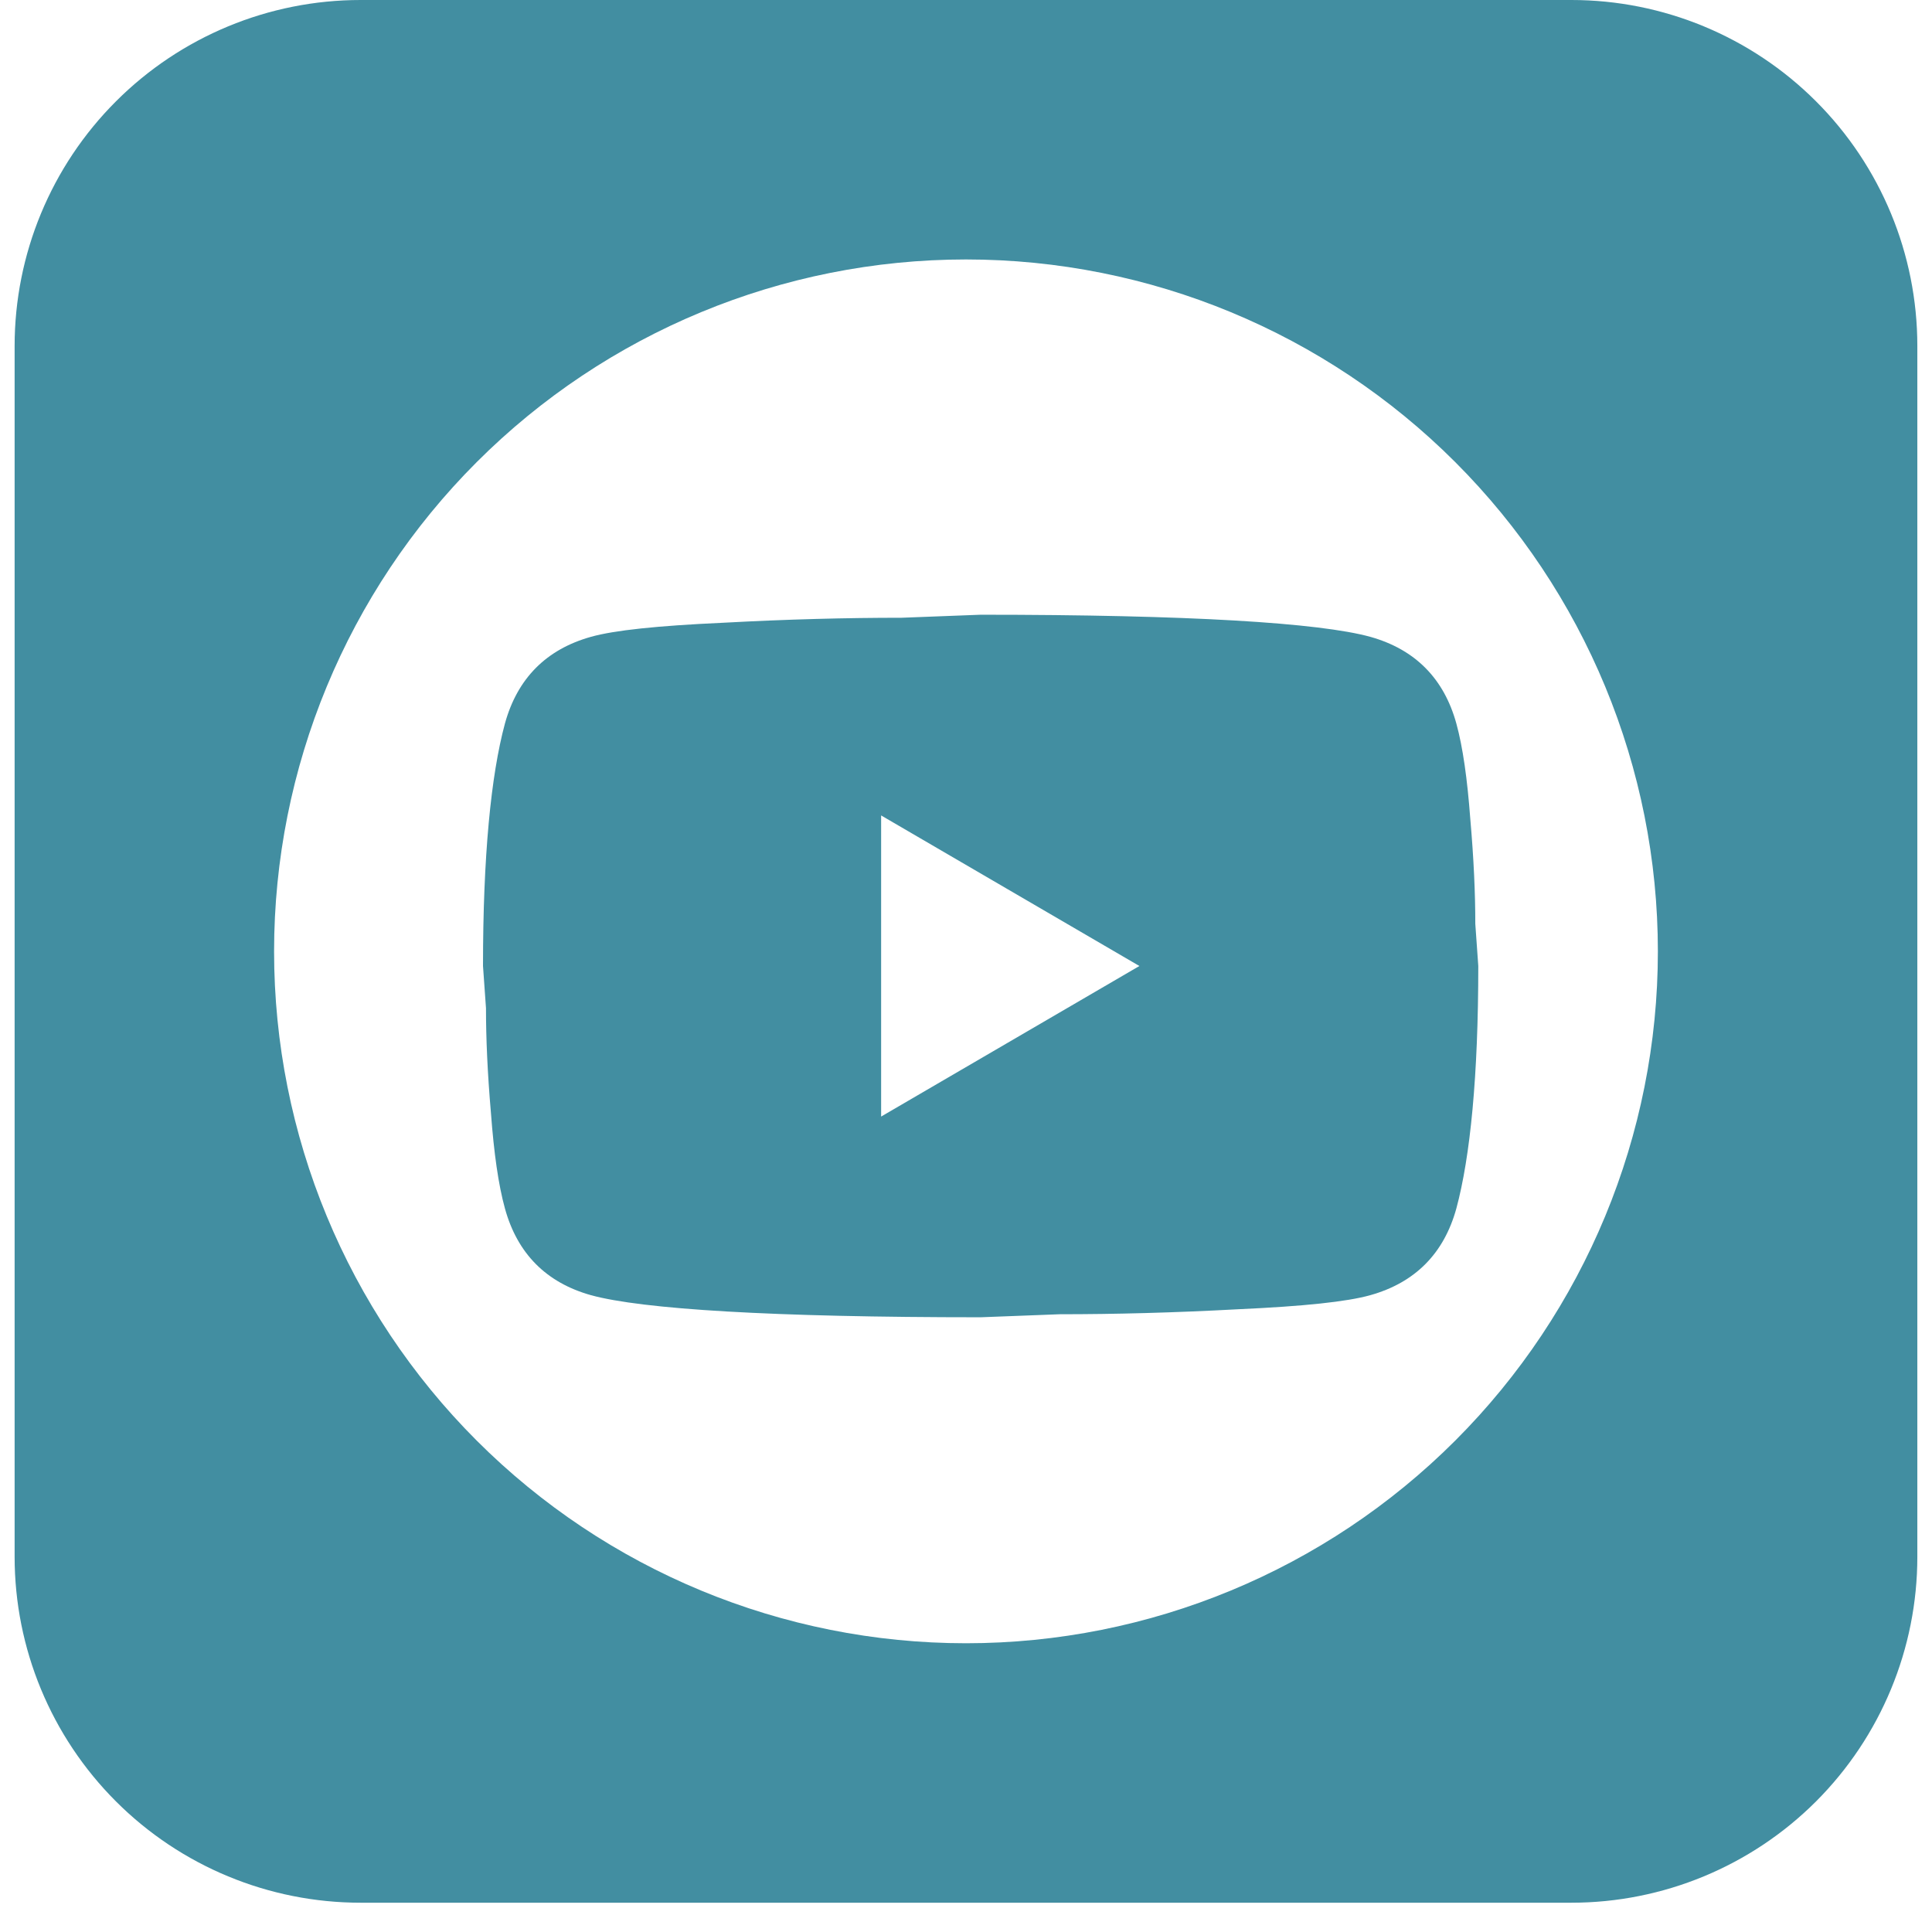 <?xml version="1.0" encoding="UTF-8"?> <svg xmlns="http://www.w3.org/2000/svg" width="44" height="44" viewBox="0 0 44 44" fill="none"><path fill-rule="evenodd" clip-rule="evenodd" d="M8.212 0C6.122 0 4.118 0.83 2.641 2.308C1.163 3.785 0.333 5.789 0.333 7.879V35.455C0.333 37.544 1.163 39.548 2.641 41.026C4.118 42.503 6.122 43.333 8.212 43.333H35.788C37.877 43.333 39.881 42.503 41.359 41.026C42.836 39.548 43.666 37.544 43.666 35.455V7.879C43.666 5.789 42.836 3.785 41.359 2.308C39.881 0.83 37.877 0 35.788 0H8.212ZM37.757 21.667C37.757 25.846 36.097 29.854 33.142 32.809C30.187 35.764 26.179 37.424 22 37.424C17.82 37.424 13.812 35.764 10.857 32.809C7.902 29.854 6.242 25.846 6.242 21.667C6.242 17.488 7.902 13.479 10.857 10.524C13.812 7.569 17.82 5.909 22 5.909C26.179 5.909 30.187 7.569 33.142 10.524C36.097 13.479 37.757 17.488 37.757 21.667Z" fill="#428EA1"></path><path d="M20.067 25.429L25.949 22L20.067 18.571V25.429ZM33.168 16.48C33.315 17.017 33.417 17.737 33.485 18.651C33.565 19.566 33.599 20.354 33.599 21.04L33.667 22C33.667 24.503 33.485 26.343 33.168 27.52C32.885 28.549 32.227 29.211 31.207 29.497C30.675 29.646 29.7 29.749 28.204 29.817C26.731 29.897 25.382 29.931 24.135 29.931L22.333 30C17.585 30 14.627 29.817 13.459 29.497C12.439 29.211 11.782 28.549 11.499 27.52C11.351 26.983 11.249 26.263 11.181 25.349C11.102 24.434 11.068 23.646 11.068 22.96L11 22C11 19.497 11.181 17.657 11.499 16.48C11.782 15.451 12.439 14.789 13.459 14.503C13.992 14.354 14.967 14.251 16.463 14.183C17.936 14.103 19.285 14.069 20.531 14.069L22.333 14C27.082 14 30.04 14.183 31.207 14.503C32.227 14.789 32.885 15.451 33.168 16.48Z" fill="#428EA1"></path></svg> 